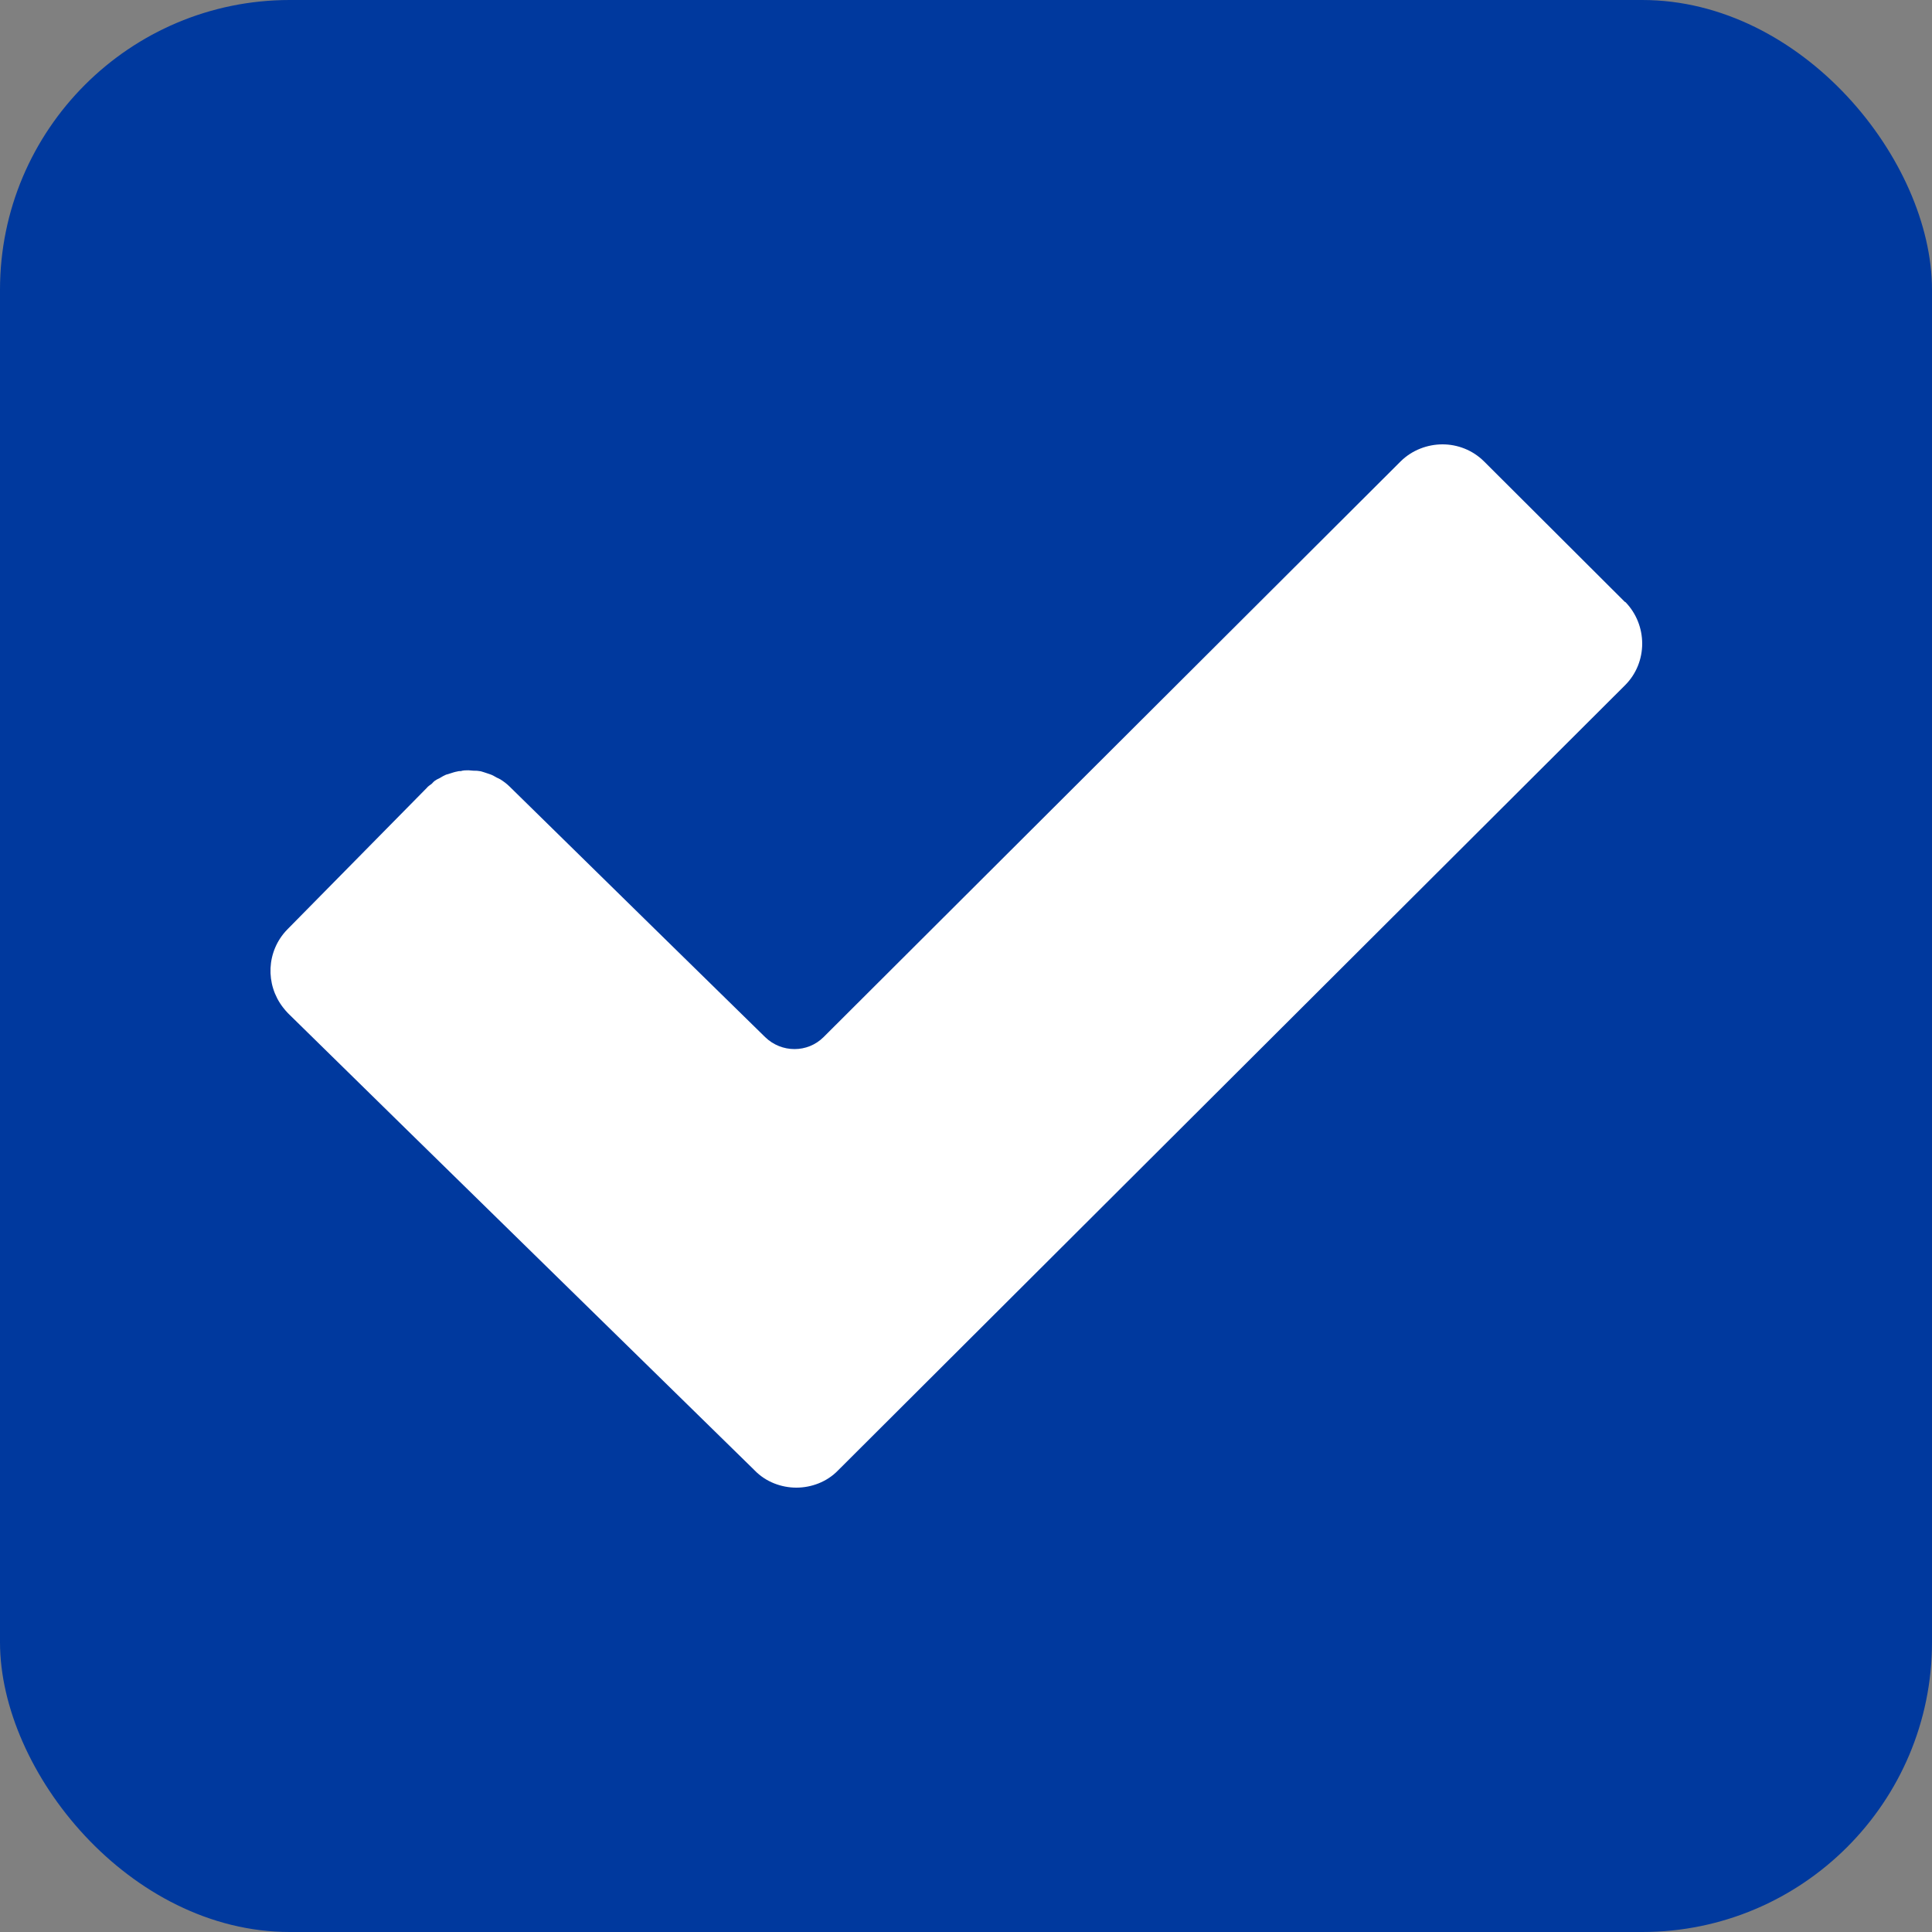 <svg width="100" height="100" viewBox="0 0 100 100" fill="none" xmlns="http://www.w3.org/2000/svg">
<rect x="0" y="0" width="100" height="100" fill="#808080" stroke="none"/>
<rect width="100" height="100" rx="15" fill="#00399E"/>
<path d="M84.114 31.166L76.82 23.889C76.219 23.289 75.432 23 74.665 23C73.898 23 73.09 23.289 72.489 23.889L42.628 53.68C41.8 54.507 40.453 54.507 39.603 53.68L33.884 48.077L26.382 40.718C26.237 40.573 26.071 40.449 25.906 40.345C25.843 40.304 25.781 40.283 25.698 40.242C25.595 40.18 25.491 40.118 25.367 40.077C25.263 40.035 25.16 40.014 25.056 39.973C24.973 39.953 24.89 39.911 24.807 39.911C24.704 39.891 24.6 39.891 24.497 39.891C24.414 39.891 24.331 39.87 24.248 39.87C24.123 39.87 23.979 39.87 23.854 39.911C23.792 39.911 23.73 39.911 23.668 39.932C23.543 39.953 23.419 39.994 23.295 40.035C23.233 40.056 23.17 40.077 23.087 40.097C22.984 40.139 22.88 40.201 22.777 40.263C22.715 40.304 22.631 40.325 22.549 40.387C22.466 40.428 22.404 40.511 22.341 40.573C22.259 40.635 22.155 40.697 22.093 40.779L14.861 48.119C13.783 49.235 13.721 50.951 14.653 52.15C14.736 52.253 14.819 52.357 14.902 52.44L21.036 58.456L39.002 76.049C39.002 76.049 39.044 76.09 39.064 76.111C39.645 76.711 40.453 77 41.219 77C41.986 77 42.794 76.711 43.374 76.111L84.114 35.466C85.295 34.288 85.295 32.345 84.114 31.145" fill="white"/>
</svg>
